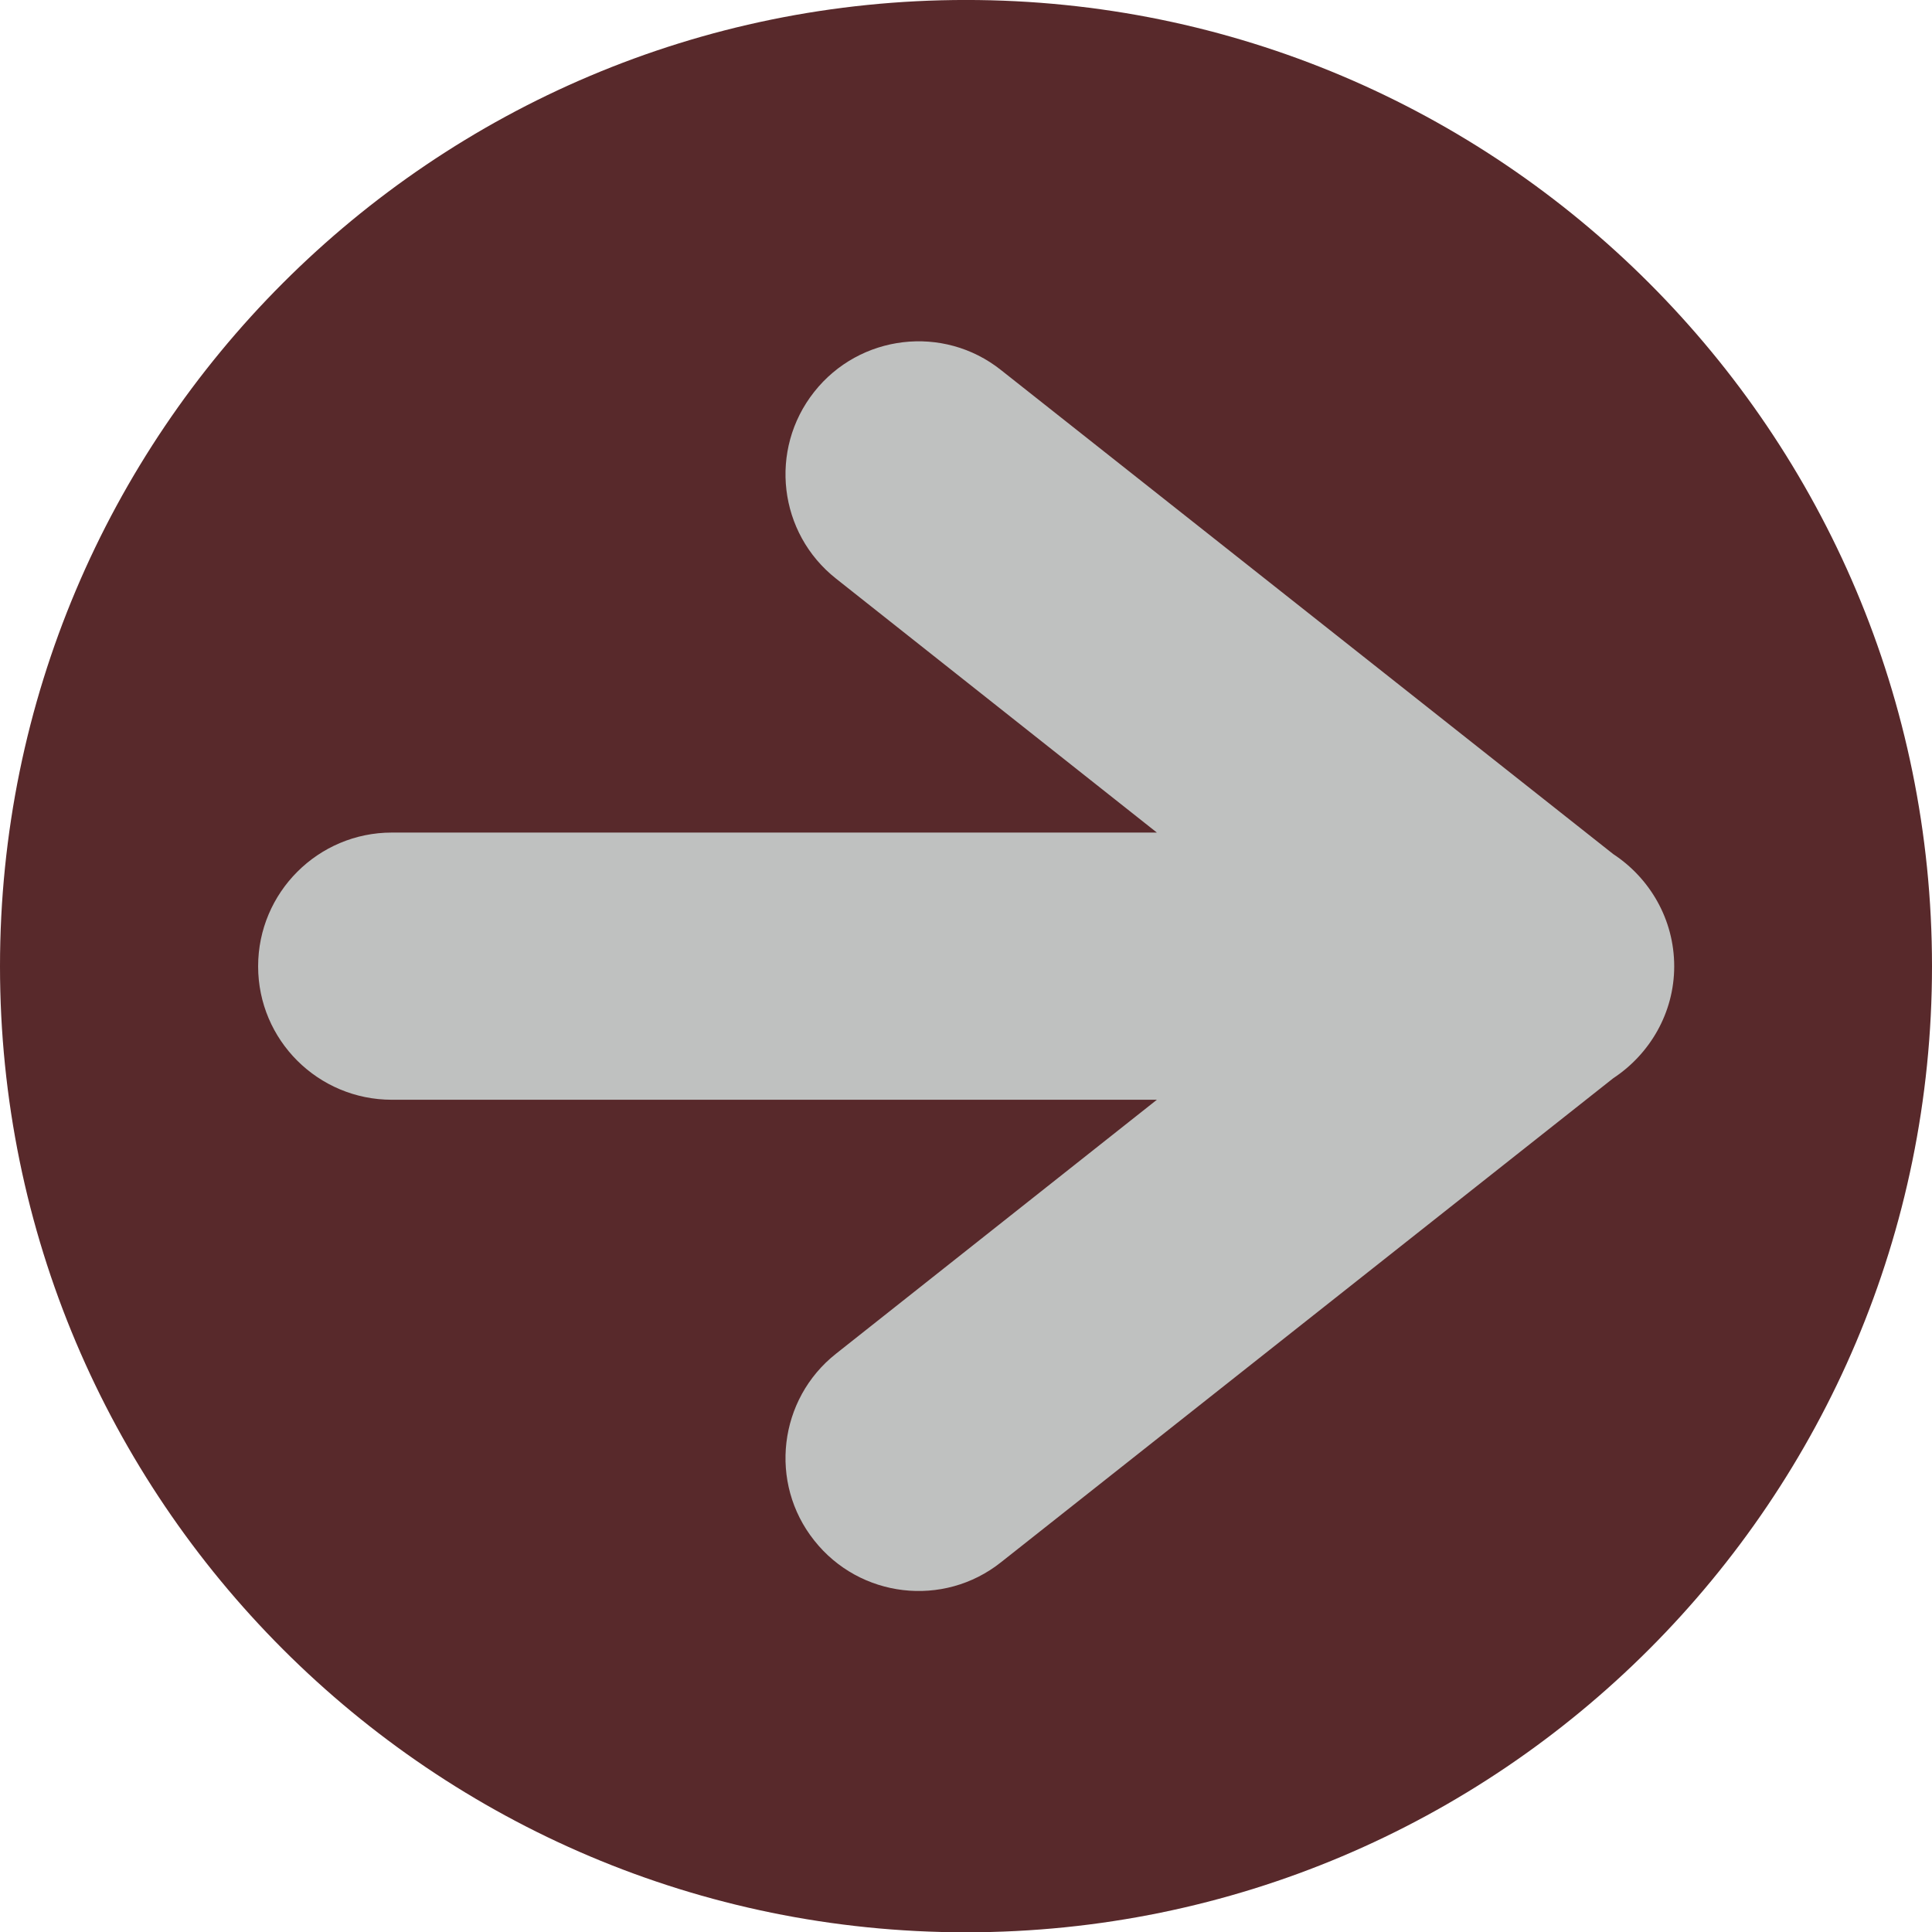 <?xml version="1.0" encoding="UTF-8" standalone="no"?><svg xmlns="http://www.w3.org/2000/svg" xmlns:xlink="http://www.w3.org/1999/xlink" fill="#000000" height="300" preserveAspectRatio="xMidYMid meet" version="1.1" viewBox="0.0 -0.0 300.0 300.0" width="300" zoomAndPan="magnify">
 <g id="surface1">
  <g id="change1_1"><path d="m150-0.004c82.86 0 150 67.199 150 150.05 0 82.8-67.14 150-150 150-82.855 0-150-67.2-150-150 0-82.855 67.145-150.05 150-150.05" fill="#58292b" fill-rule="evenodd"/></g>
  <g id="change2_1"><path d="m129.82 89.848c-8.93-7.051-10.49-20.016-3.39-29 7.05-8.93 20.07-10.493 29-3.391l95.07 75.163c5.65 3.71 9.47 10.11 9.47 17.43 0 7.26-3.82 13.66-9.47 17.38l-95.07 75.16c-8.93 7.1-21.95 5.54-29-3.39-7.1-8.93-5.54-21.95 3.39-29l49.82-39.43h-118.79c-11.459 0-20.768-9.26-20.768-20.72s9.309-20.77 20.766-20.77h118.79l-49.82-39.432" fill="#bfc1c0"/></g>
 </g>
</svg>